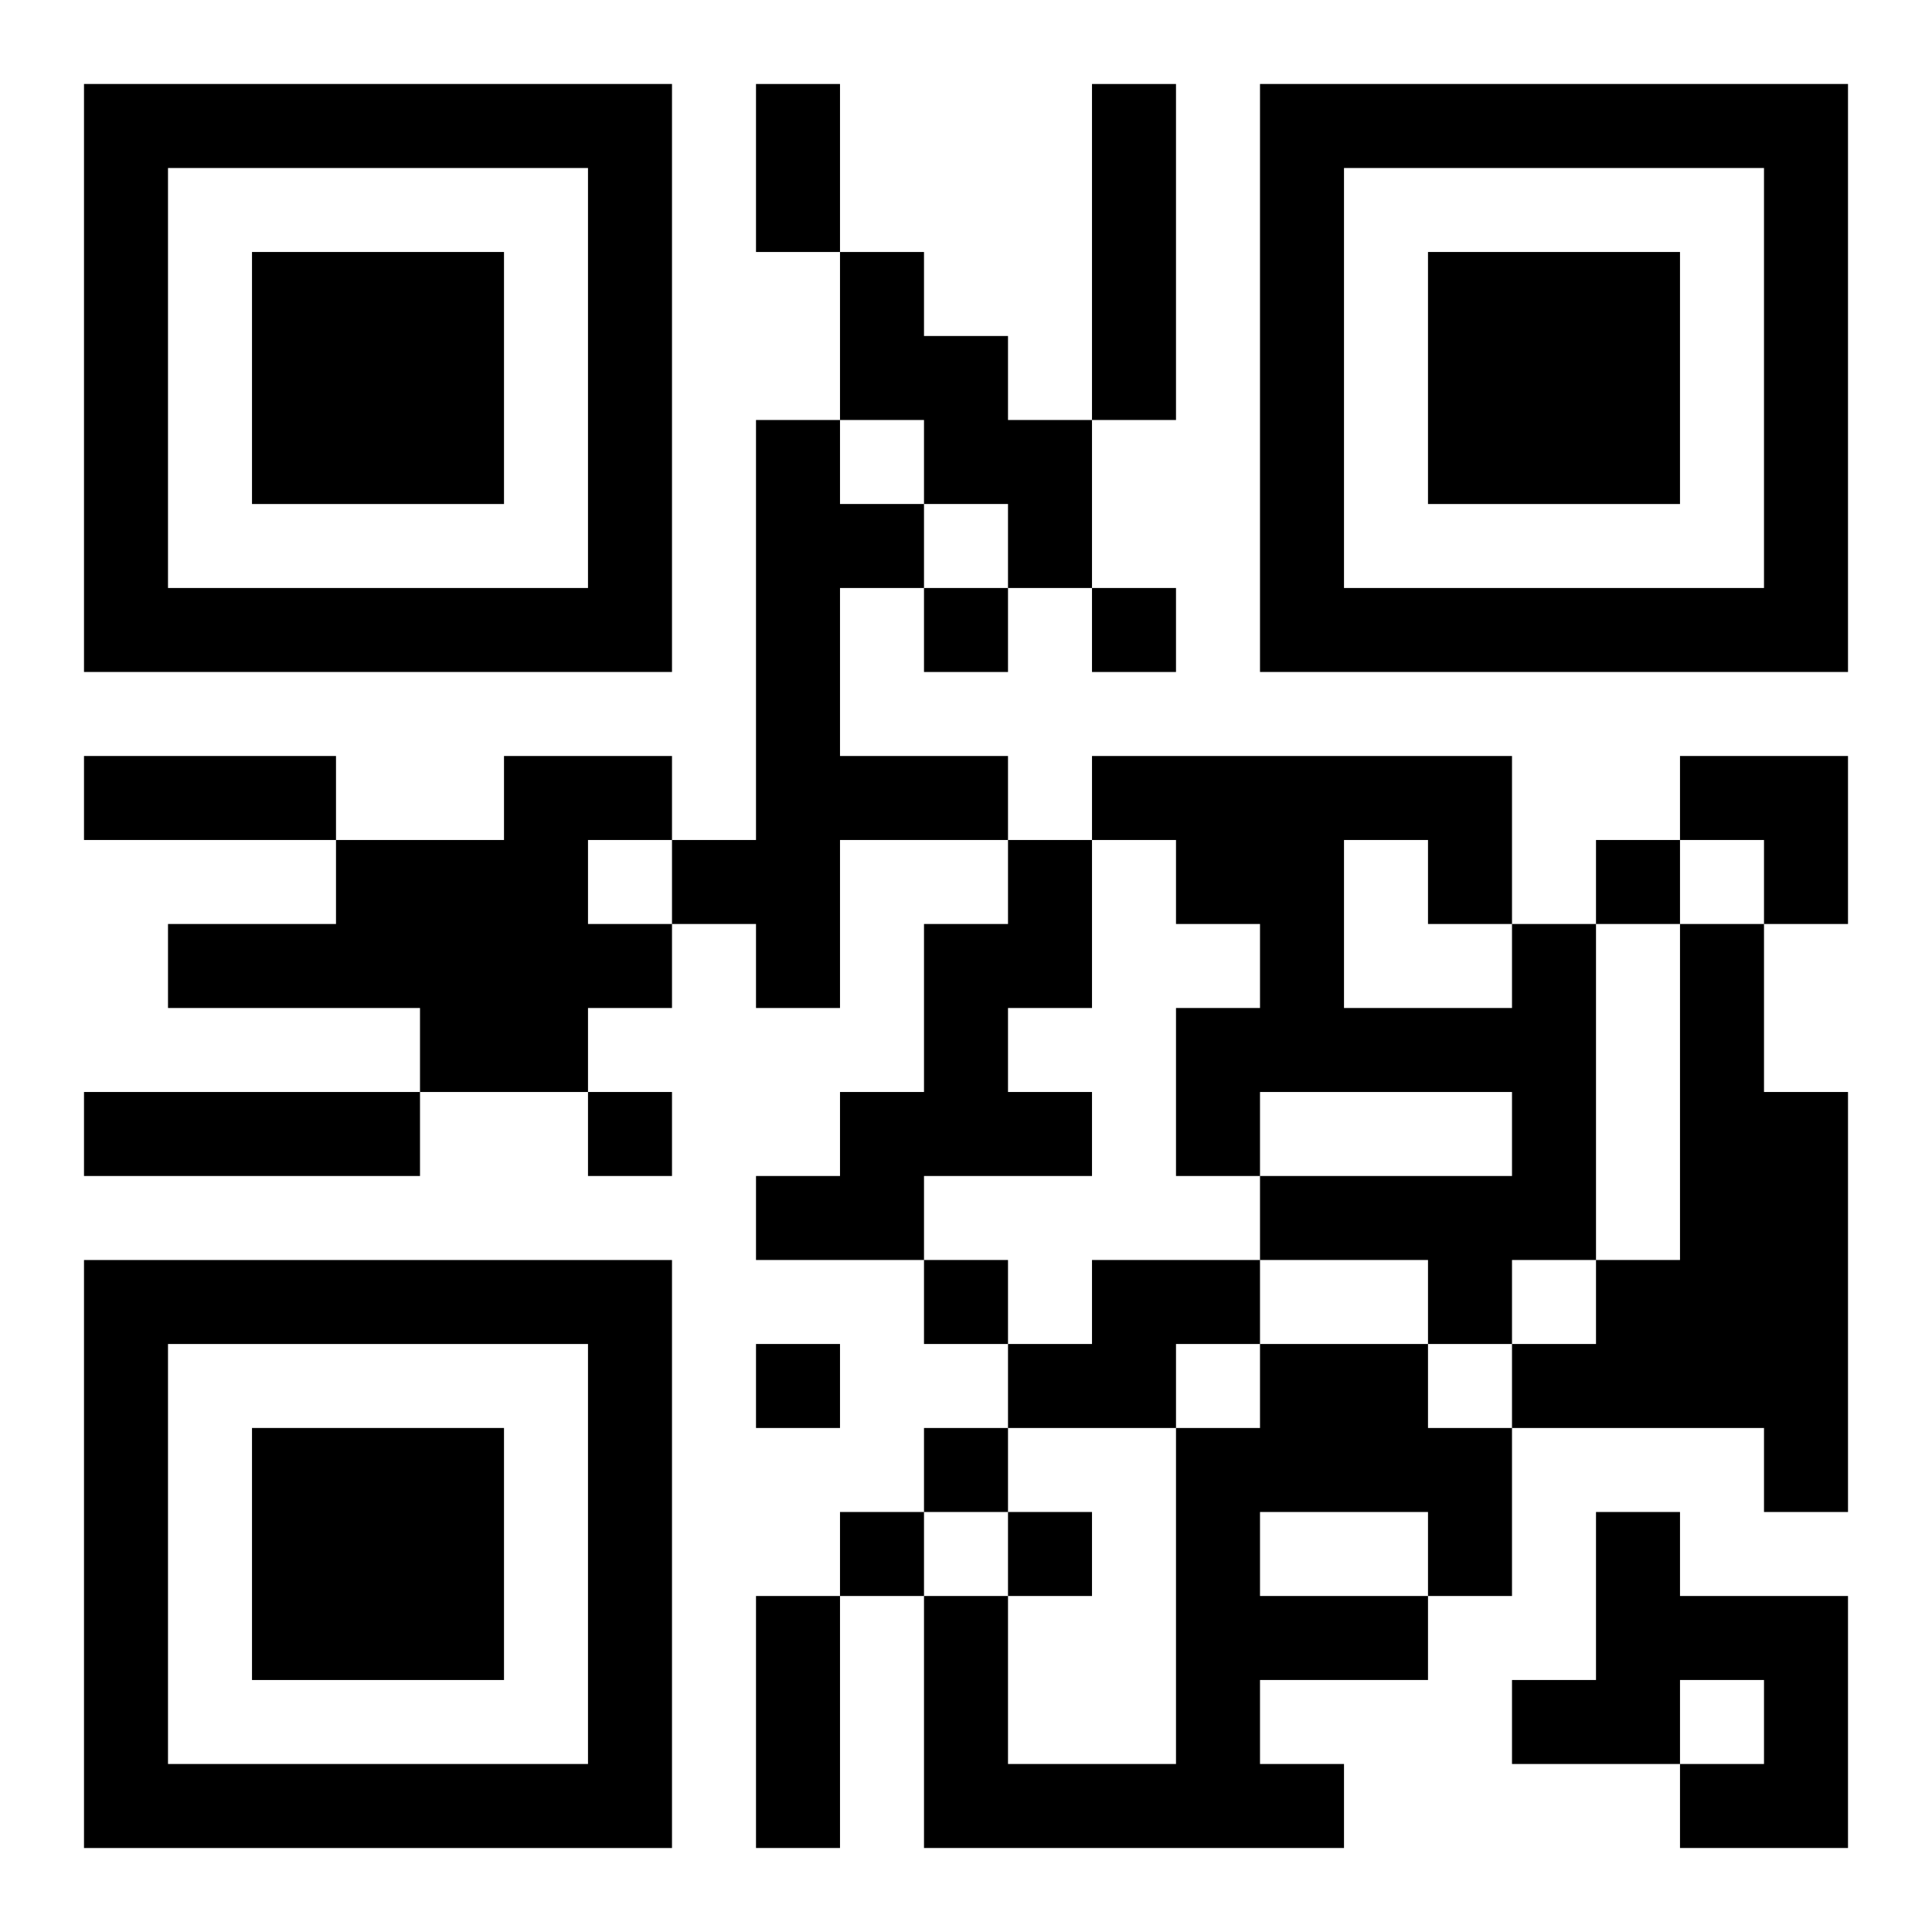 <?xml version="1.0" encoding="UTF-8"?>
<svg width="250" height="250" baseProfile="full" version="1.1" viewBox="-1 -1 23 23" xmlns="http://www.w3.org/2000/svg" xmlns:xlink="http://www.w3.org/1999/xlink"><symbol id="a"><path d="m0 7v7h7v-7h-7zm1 1h5v5h-5v-5zm1 1v3h3v-3h-3z"/></symbol><use y="-7" xlink:href="#a"/><use y="7" xlink:href="#a"/><use x="14" y="-7" xlink:href="#a"/><path d="m12 0h1v4h-1v-4m-3 2h1v1h1v1h1v2h-1v-1h-1v-1h-1v-2m-1 2h1v1h1v1h-1v2h2v1h-2v2h-1v-1h-1v-1h1v-5m-3 4h2v1h-1v1h1v1h-1v1h-2v-1h-3v-1h2v-1h2v-1m6 1h1v2h-1v1h1v1h-2v1h-2v-1h1v-1h1v-2h1v-1m6 1h1v4h-1v1h-1v-1h-2v-1h3v-1h-3v1h-1v-2h1v-1h-1v-1h-1v-1h5v2m-2-1v2h2v-1h-1v-1h-1m4 1h1v2h1v5h-1v-1h-3v-1h1v-1h1v-4m-19 2h4v1h-4v-1m12 2h2v1h-1v1h-2v-1h1v-1m2 1h2v1h1v2h-1v1h-2v1h1v1h-5v-3h1v2h2v-4h1v-1m0 2v1h2v-1h-2m4 0h1v1h2v3h-2v-1h1v-1h-1v1h-2v-1h1v-2m-8-11v1h1v-1h-1m2 0v1h1v-1h-1m6 3v1h1v-1h-1m-12 3v1h1v-1h-1m4 2v1h1v-1h-1m-2 1v1h1v-1h-1m2 1v1h1v-1h-1m-1 1v1h1v-1h-1m2 0v1h1v-1h-1m-3-17h1v2h-1v-2m-8 8h3v1h-3v-1m8 10h1v3h-1v-3m11-10h2v2h-1v-1h-1z"/></svg>
